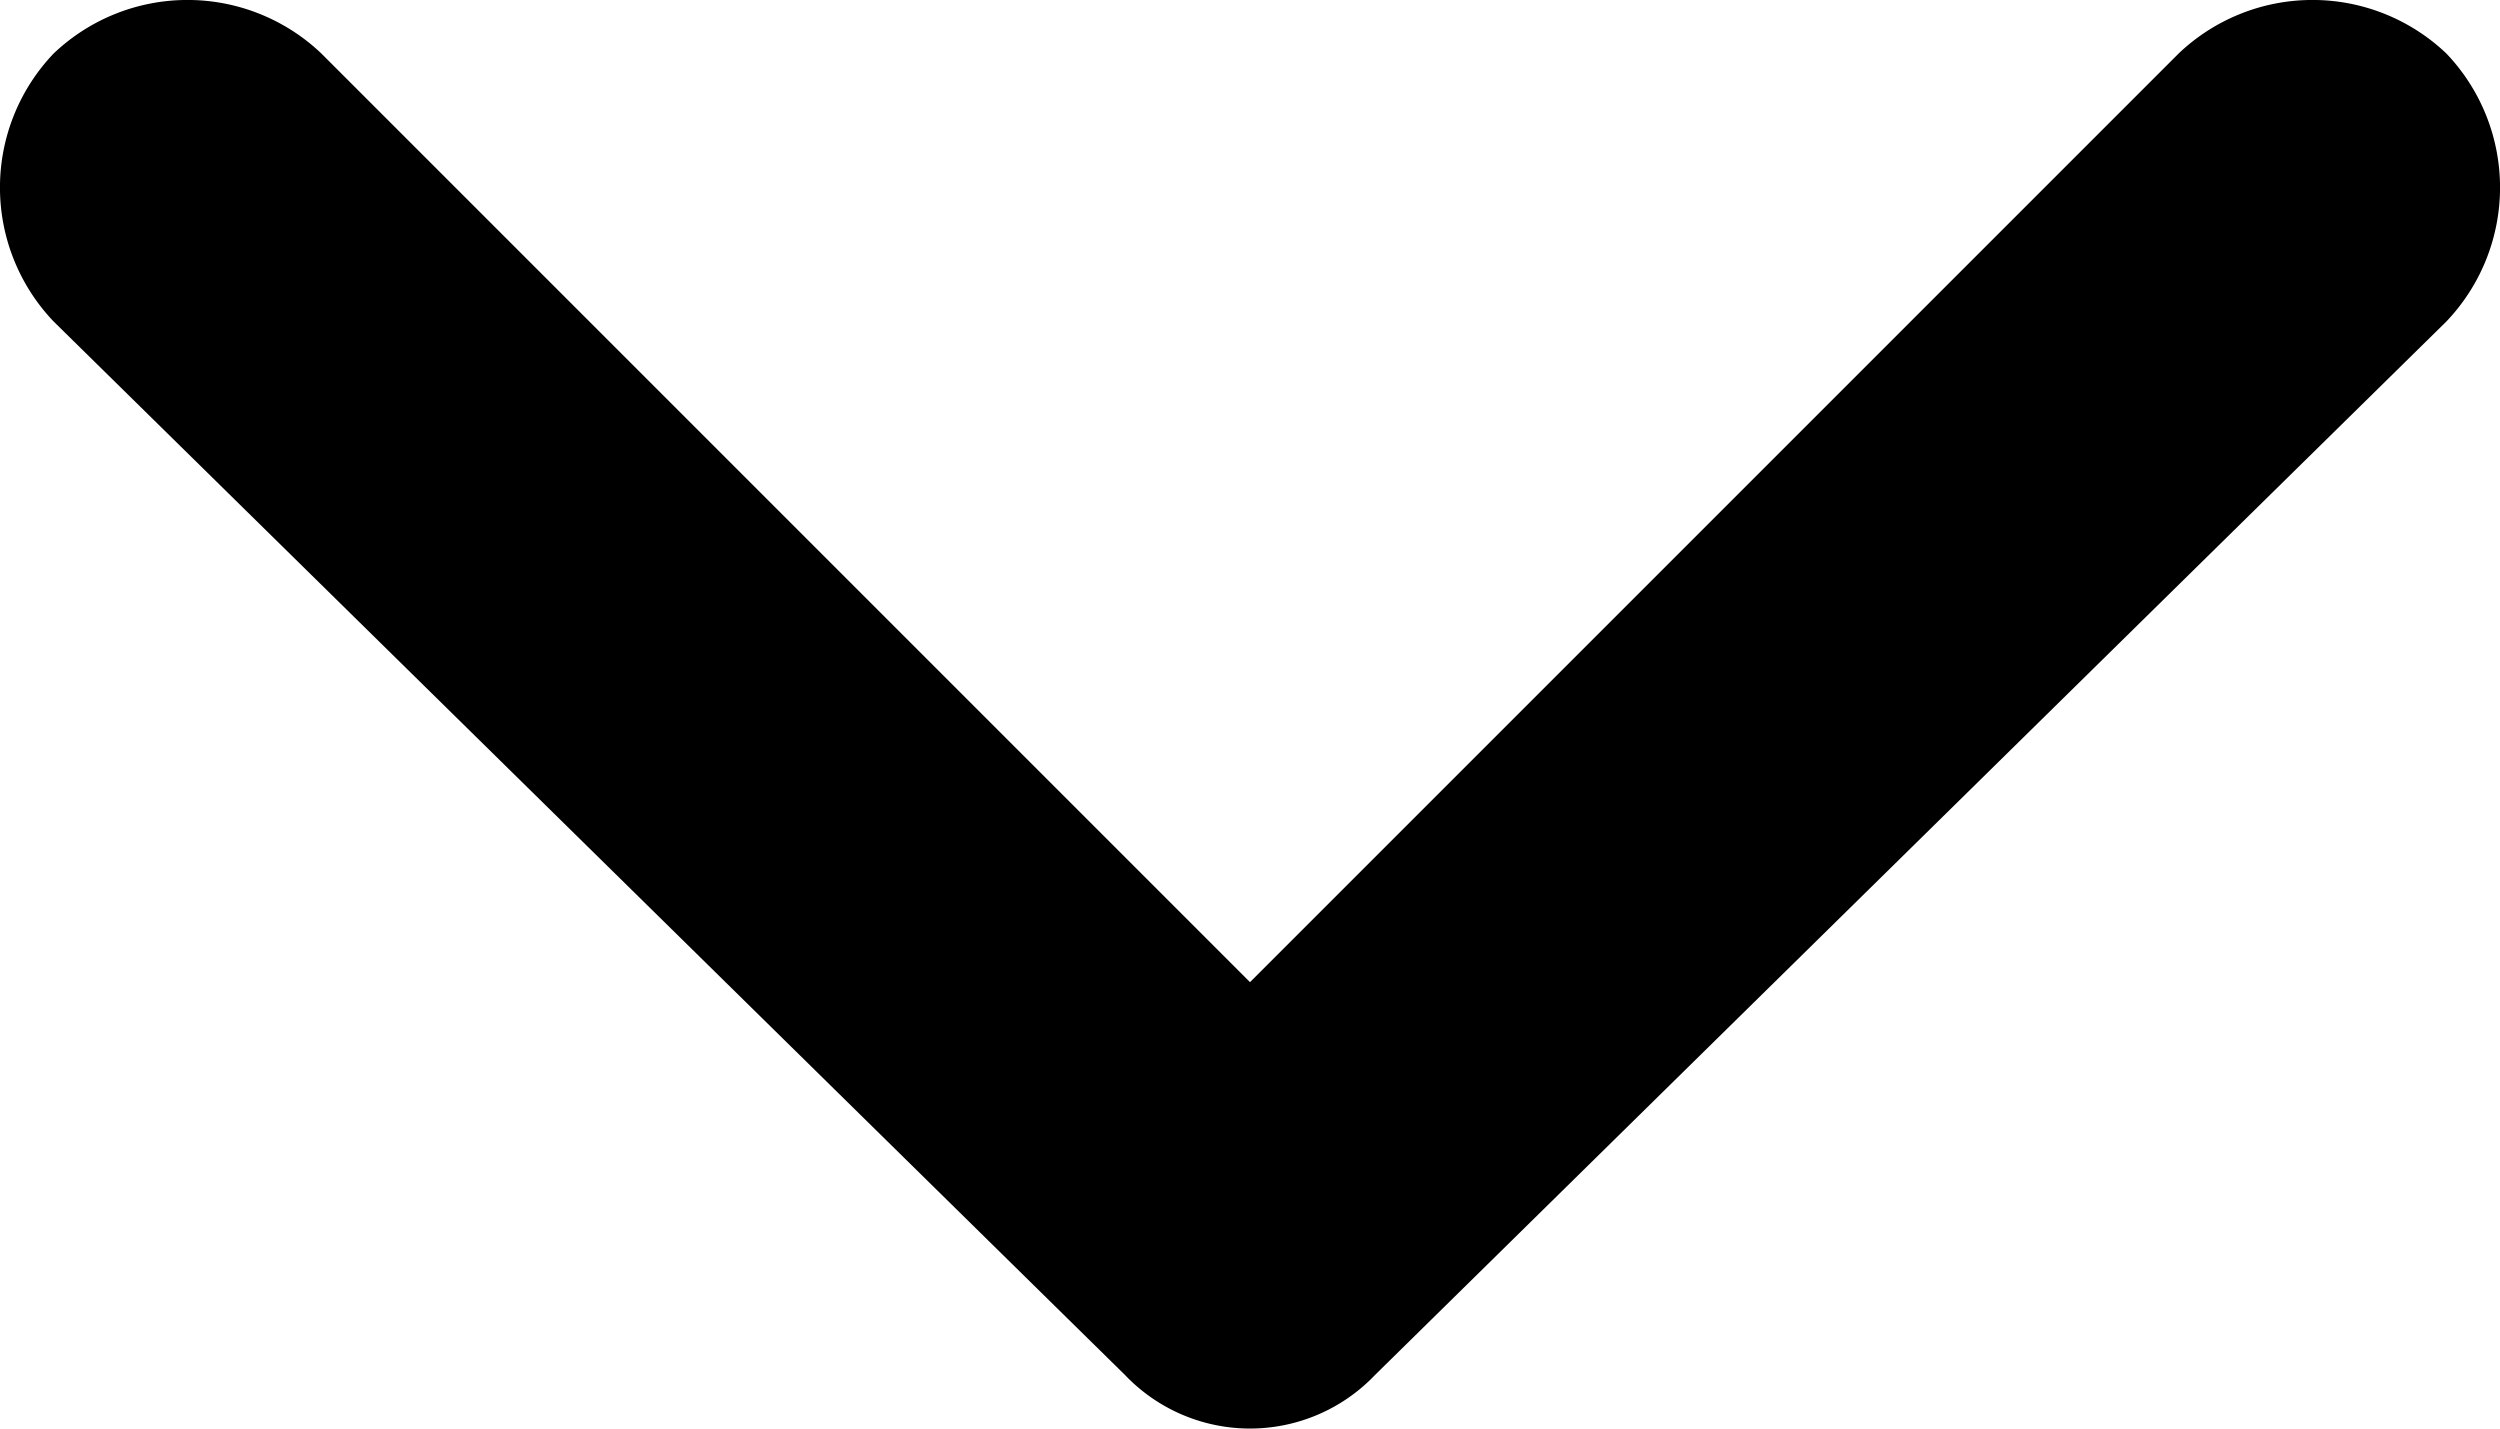 <svg id="desk-icon-dropdown-schwarz" xmlns="http://www.w3.org/2000/svg" width="14" height="8" viewBox="0 0 14 8">
  <path id="desk-icon-dropdown-schwarz-2" data-name="desk-icon-dropdown-schwarz" d="M13.7.3a1.087,1.087,0,0,0-1.5,0L7,5.5,1.8.3A1.087,1.087,0,0,0,.3.3a1.087,1.087,0,0,0,0,1.5l6,5.9a.967.967,0,0,0,1.4,0h0l6-5.9A1.087,1.087,0,0,0,13.7.3Z"/>
</svg>
